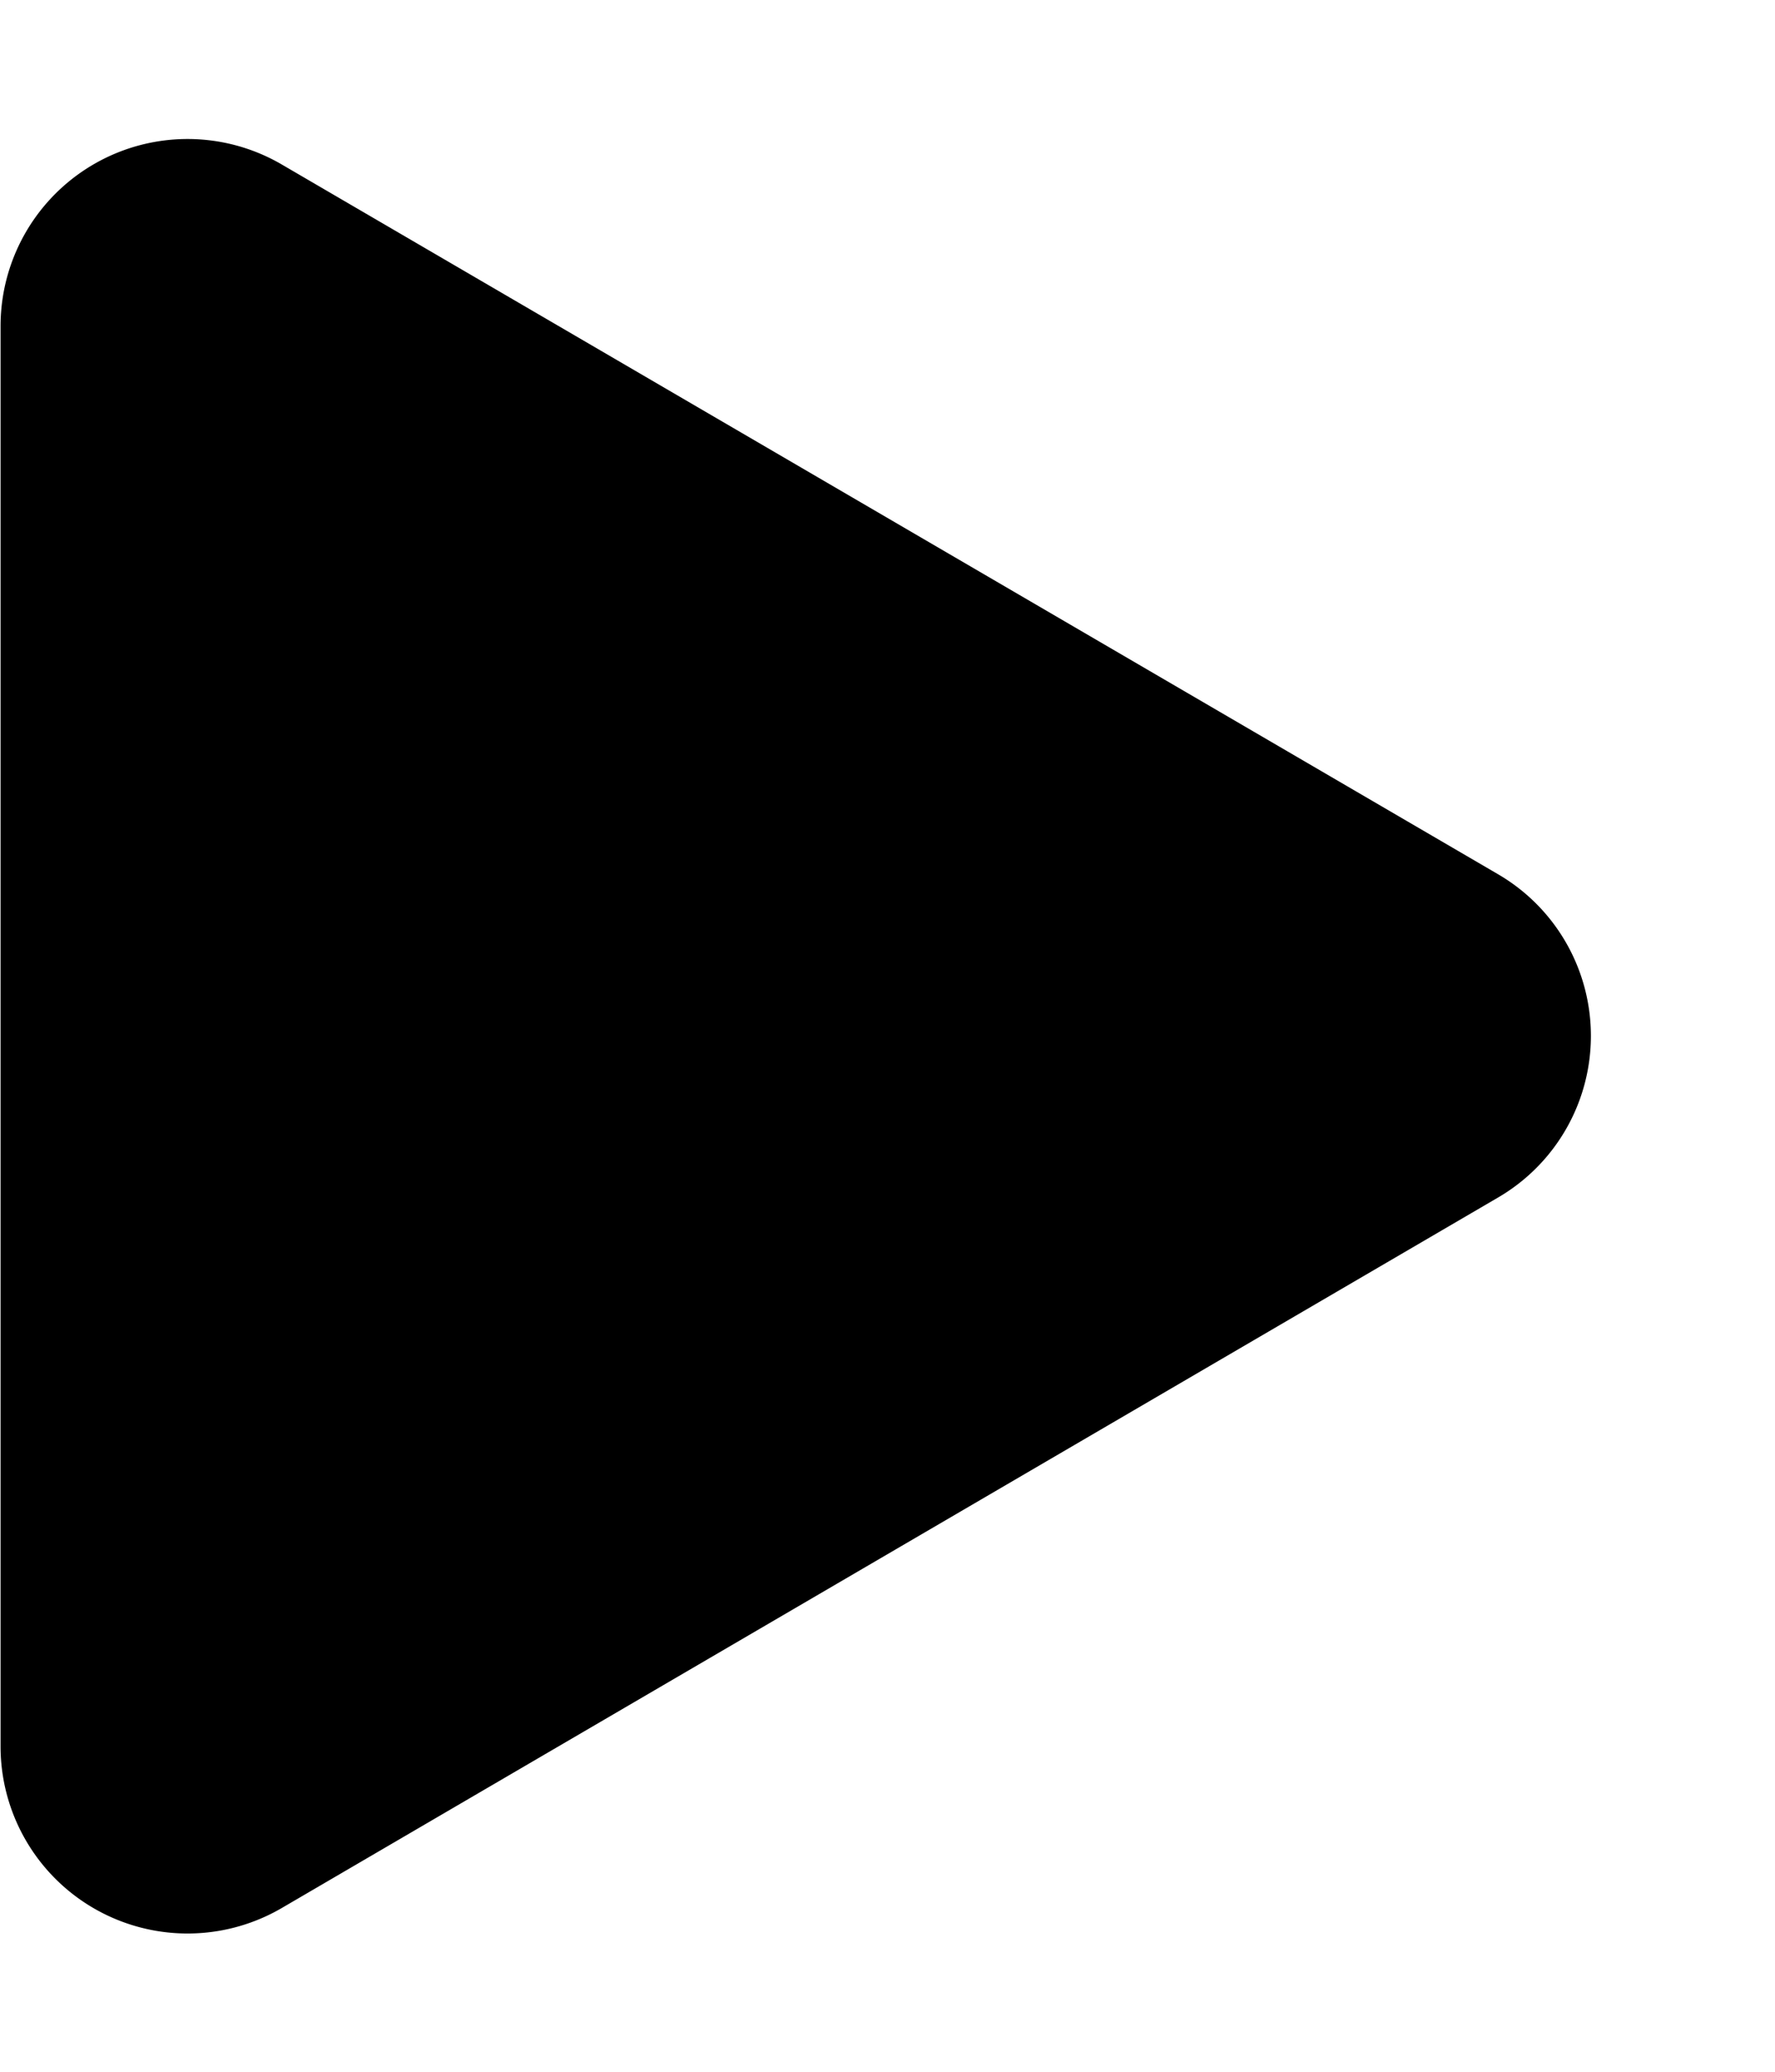<svg xmlns="http://www.w3.org/2000/svg" width="9.492" height="11.074" viewBox="0 0 9.492 11.074">
  <path id="Polygon_14" data-name="Polygon 14" d="M4.673,1.481a1,1,0,0,1,1.728,0l3.8,6.508a1,1,0,0,1-.864,1.5H1.741a1,1,0,0,1-.864-1.5Z" transform="translate(9.492) rotate(90)" fill="currentColor"/>
</svg>
